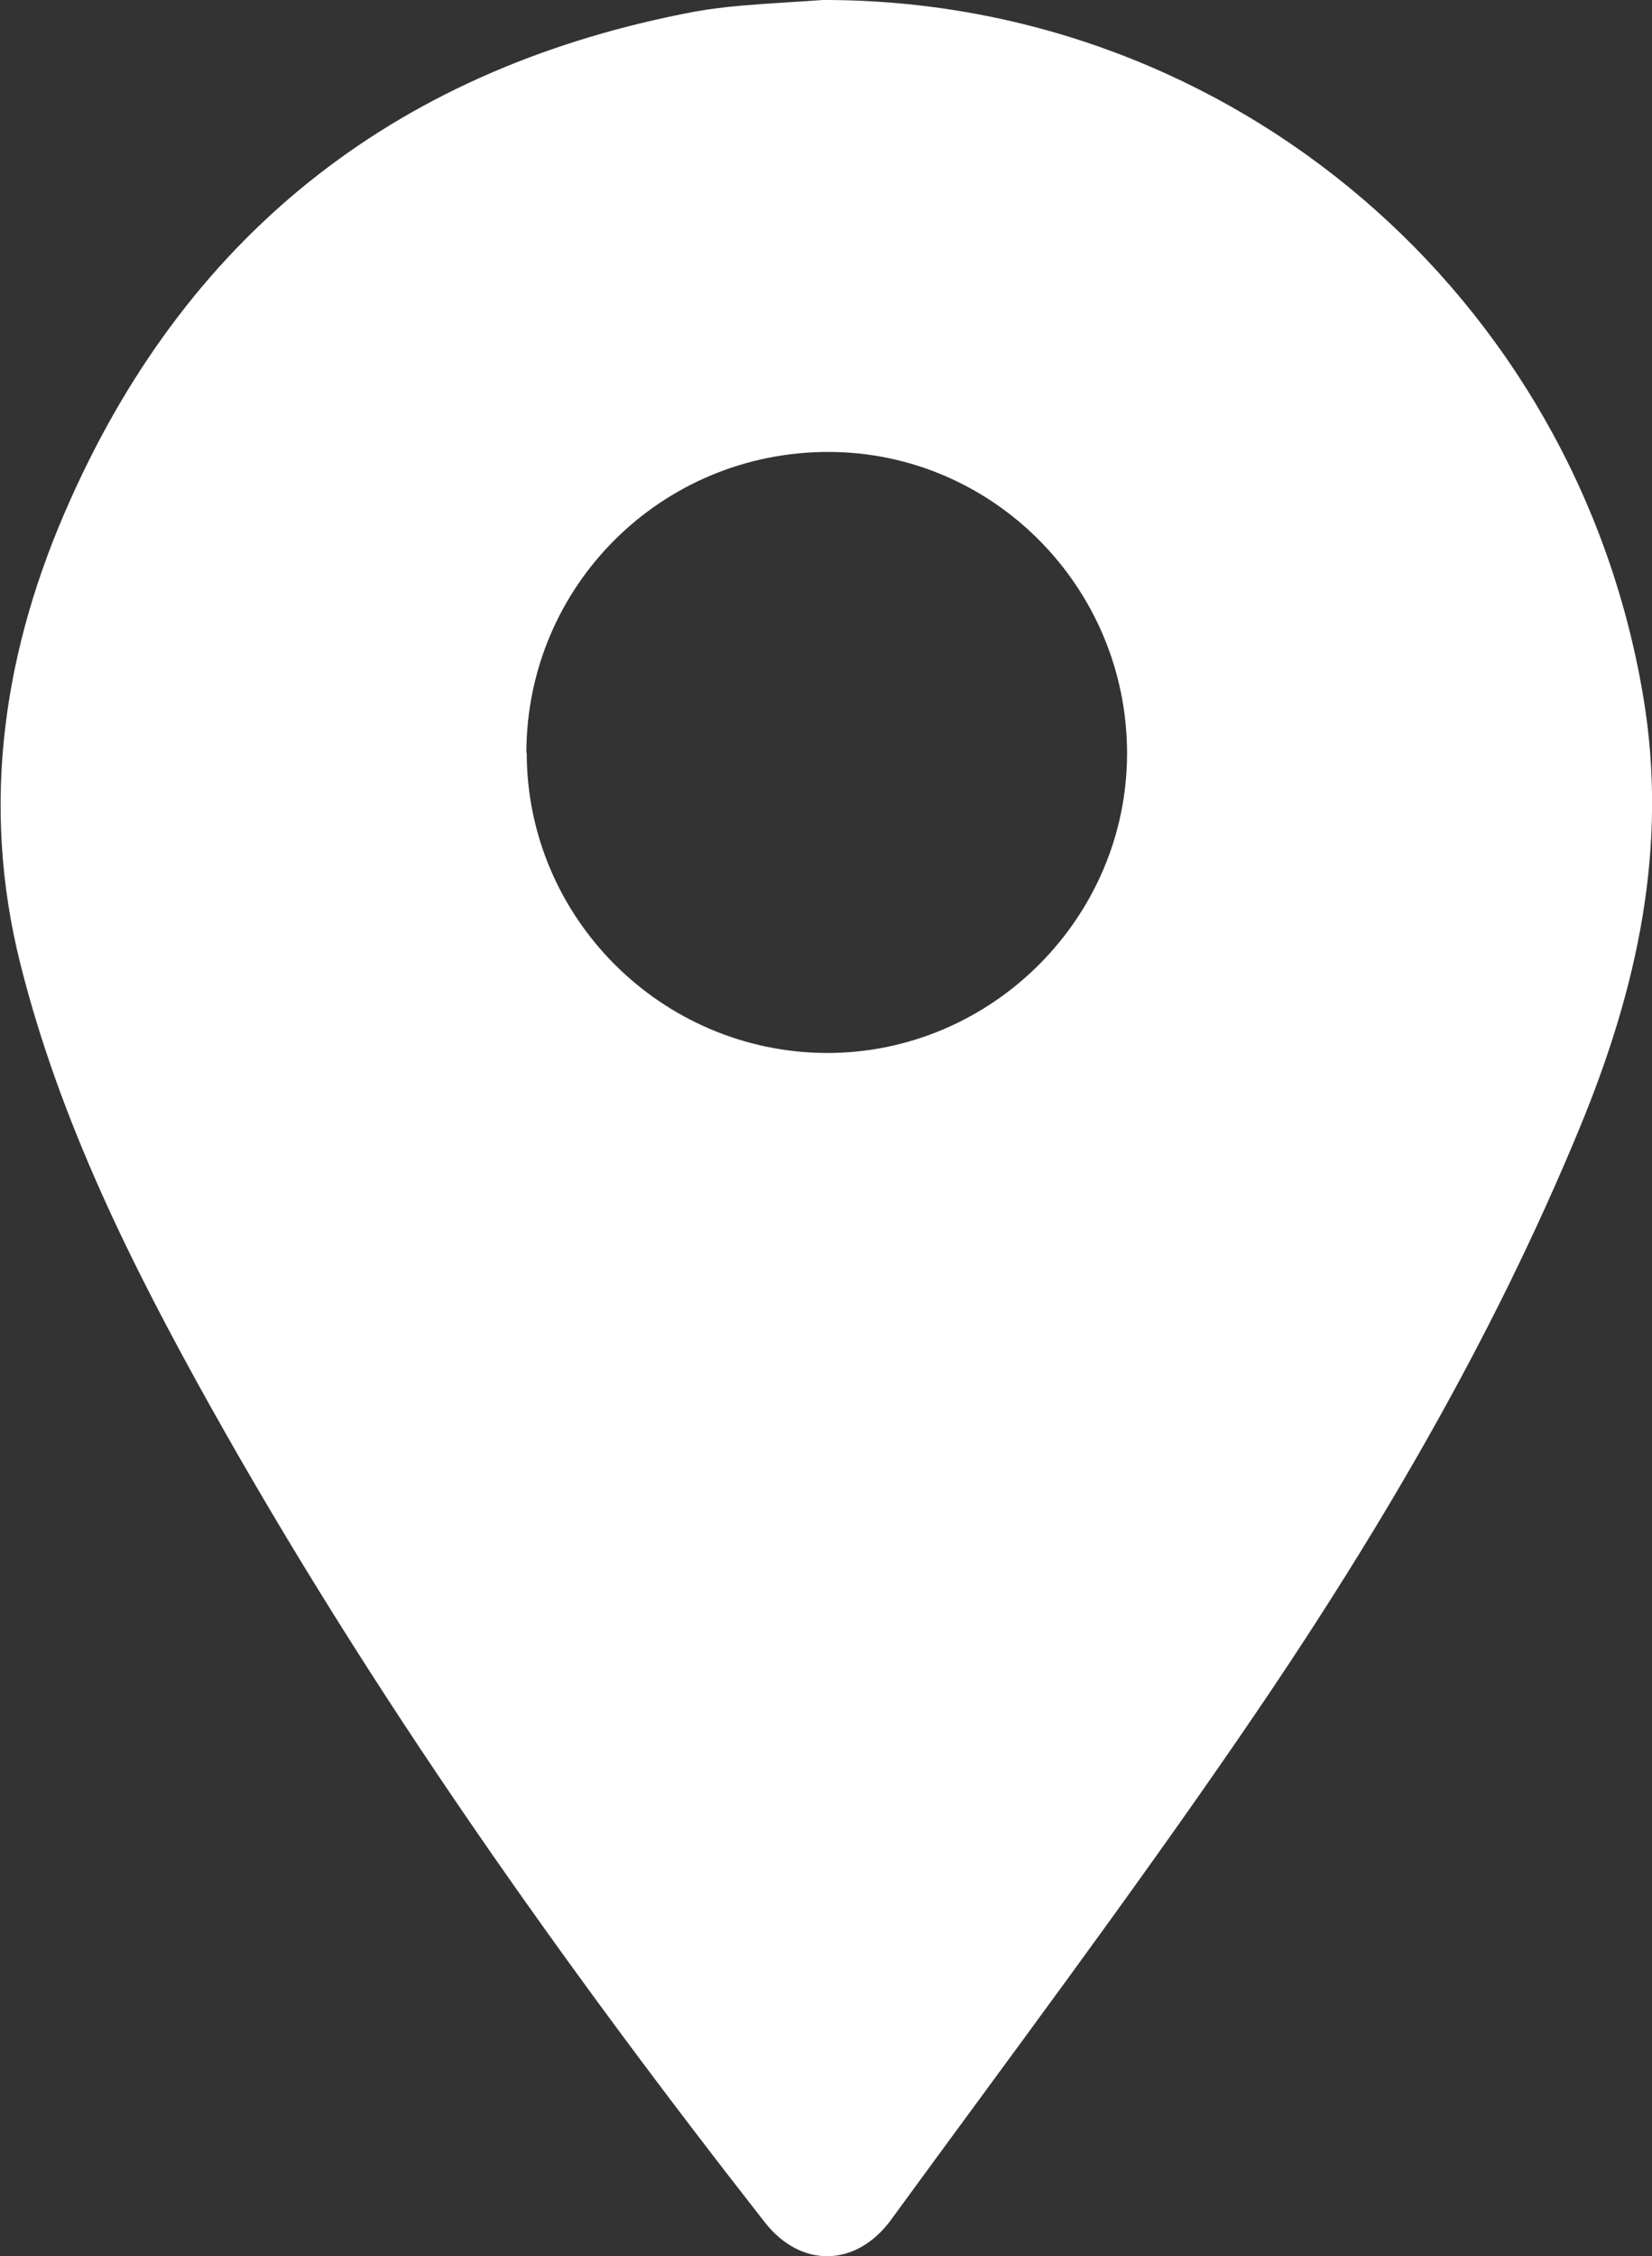 <?xml version="1.0" encoding="UTF-8"?>
<svg id="Layer_2" xmlns="http://www.w3.org/2000/svg" viewBox="0 0 46.89 64">
  <rect x="0" y="0" width="46.89" height="64" fill="#333333" stroke="none"/>
  <defs>
    <style>
      .cls-1 {
        fill: #fff;
      }
    </style>
  </defs>
  <g id="Layer_1-2" data-name="Layer_1">
    <path class="cls-1" d="M23.5,0c11.5.05,21.23,8.38,23.14,19.75.72,4.28-.17,8.28-1.78,12.19-2.52,6.12-5.87,11.79-9.6,17.22-3.21,4.68-6.62,9.22-9.97,13.81-1,1.36-2.57,1.37-3.59.06-5.76-7.36-11.16-14.97-15.73-23.14-2.23-3.99-4.27-8.08-5.39-12.54-1.15-4.56-.47-8.98,1.42-13.18C5.44,6.47,11.43,1.89,19.72.33c.44-.08.88-.13,1.32-.17.82-.07,1.64-.11,2.46-.17ZM14.95,21.35c0,4.68,3.82,8.5,8.51,8.52,4.68.01,8.53-3.83,8.53-8.5,0-4.71-3.81-8.55-8.48-8.55-4.74,0-8.56,3.8-8.57,8.53Z"/>
  </g>
</svg>
